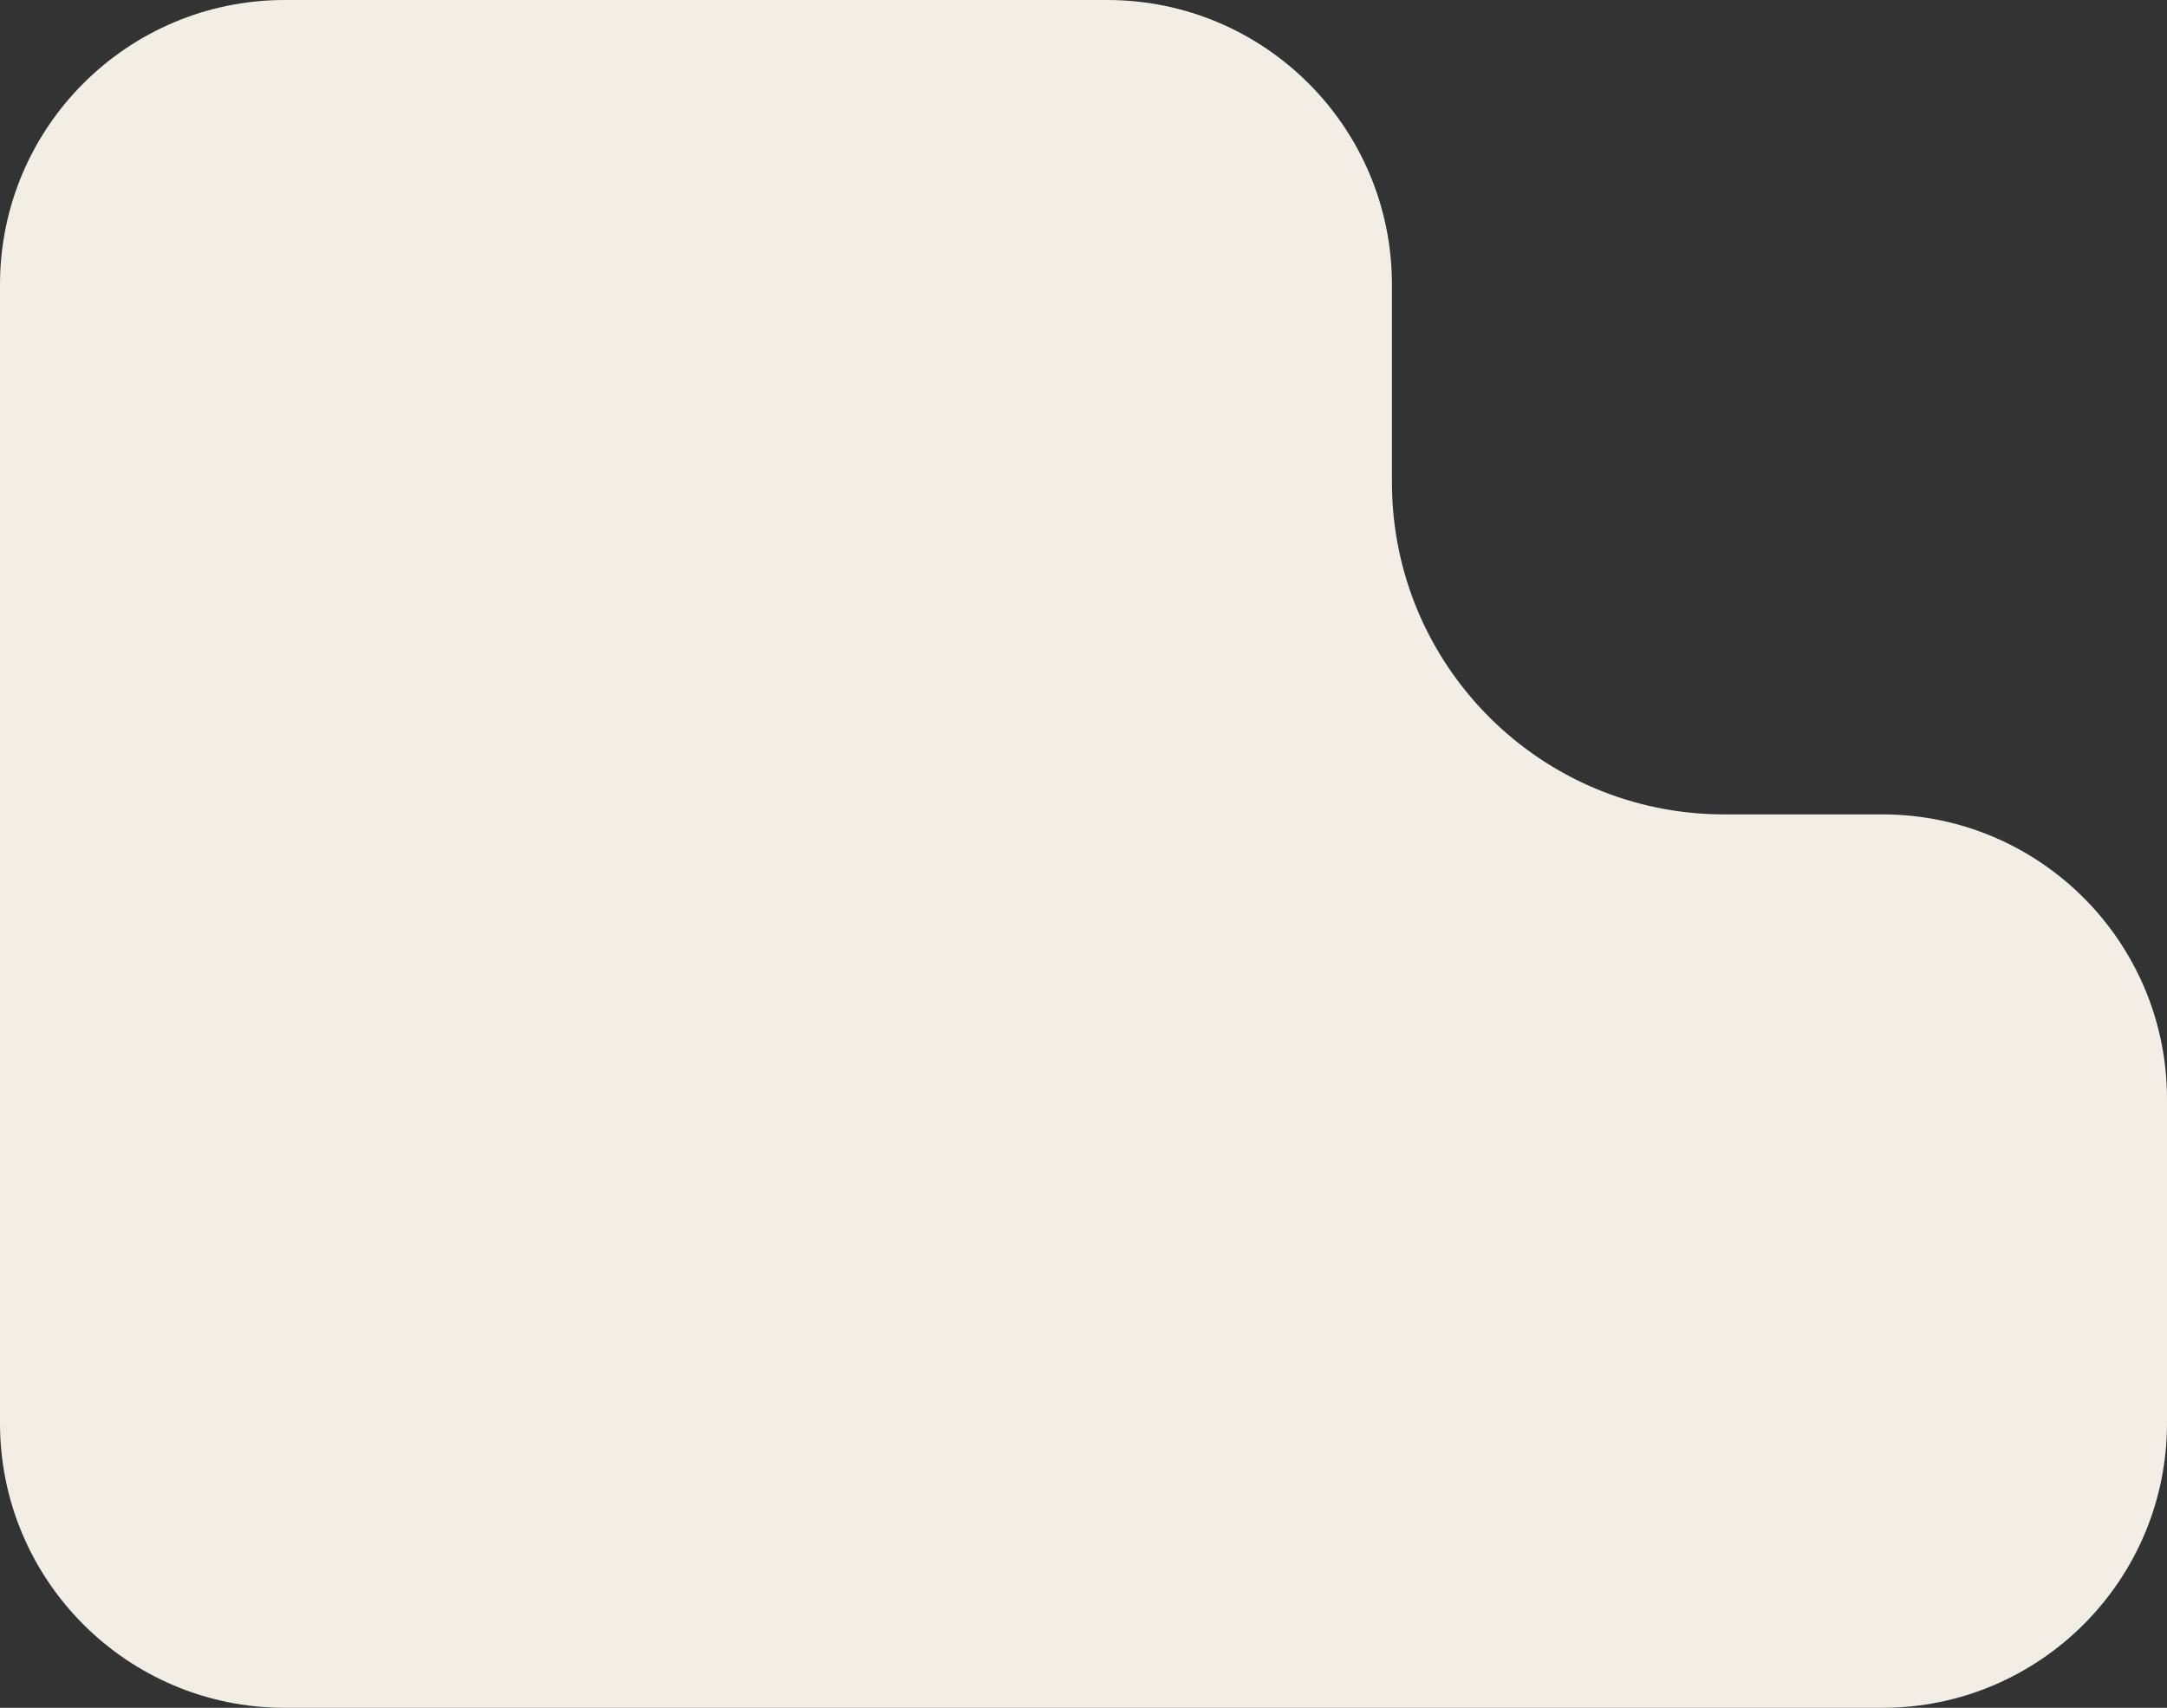 <svg width="274" height="216" viewBox="0 0 274 216" fill="none" xmlns="http://www.w3.org/2000/svg">
<rect x="0" y="0" width="274" height="216" fill="#333333" stroke="none"/>
<path d="M140 0C159.882 0 176 16.118 176 36V61C176 84.196 194.804 103 218 103H238C257.882 103 274 119.118 274 139V180C274 199.882 257.882 216 238 216H36C16.118 216 0 199.882 0 180V36C0 16.118 16.118 0 36 0H140Z" fill="#F2EDE5"/>
</svg>
